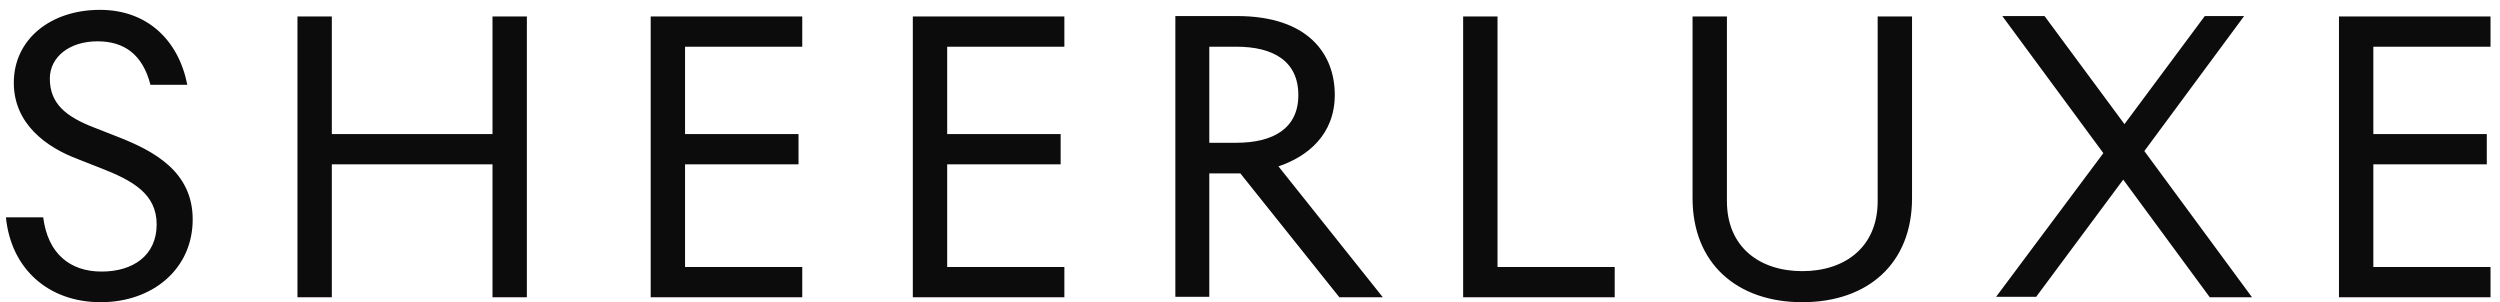 <svg xmlns="http://www.w3.org/2000/svg" fill="none" viewBox="0 0 182 22" height="22" width="182">
<path fill="#0C0C0C" d="M7.336 22C11.104 22 14.028 19.589 14.028 15.971C14.028 12.504 11.225 10.997 8.602 9.972L6.914 9.309C4.773 8.495 3.628 7.53 3.628 5.721C3.628 4.154 5.045 3.008 7.094 3.008C9.024 3.008 10.38 3.943 10.953 6.173H13.636C13.003 2.948 10.742 0.717 7.275 0.717C3.688 0.717 1.005 2.857 1.005 6.023C1.005 9.007 3.356 10.726 5.708 11.6L7.396 12.263C9.627 13.137 11.405 14.102 11.405 16.333C11.405 18.624 9.657 19.77 7.396 19.77C5.075 19.77 3.477 18.443 3.145 15.82H0.432C0.794 19.528 3.477 22 7.336 22ZM24.157 21.639V11.962H35.854V21.639H38.356V1.199H35.854V9.761H24.157V1.199H21.655V21.639H24.157ZM58.404 21.639V19.438H49.872V11.962H58.132V9.761H49.872V3.4H58.404V1.199H47.37V21.639H58.404ZM77.486 21.639V19.438H68.955V11.962H77.215V9.761H68.955V3.4H77.486V1.199H66.453V21.639H77.486ZM88.037 21.639V12.625H90.299L97.504 21.639H100.669L93.072 12.112C95.212 11.389 97.172 9.791 97.172 6.897C97.172 3.973 95.273 1.169 90.057 1.169H85.566V21.608H88.037V21.639ZM89.997 10.394H88.037V3.4H89.997C92.71 3.4 94.519 4.455 94.519 6.927C94.519 9.339 92.71 10.394 89.997 10.394ZM117.551 21.639V19.438H109.019V1.199H106.517V21.639H117.551ZM131.207 22C136 22 139.196 19.167 139.196 14.434V1.199H136.694V14.645C136.694 17.991 134.312 19.739 131.207 19.739C128.102 19.739 125.72 17.991 125.72 14.645V1.199H123.218V14.434C123.218 19.167 126.444 22 131.207 22ZM148.21 21.639L154.571 13.077L160.871 21.639H163.946L156.108 10.997L163.373 1.169H160.509L154.661 9.037L148.843 1.169H145.768L153.124 11.148L145.316 21.608H148.21V21.639ZM181.31 21.639V19.438H172.779V11.962H181.039V9.761H172.779V3.4H181.31V1.199H170.277V21.639H181.31Z"></path>
</svg>
